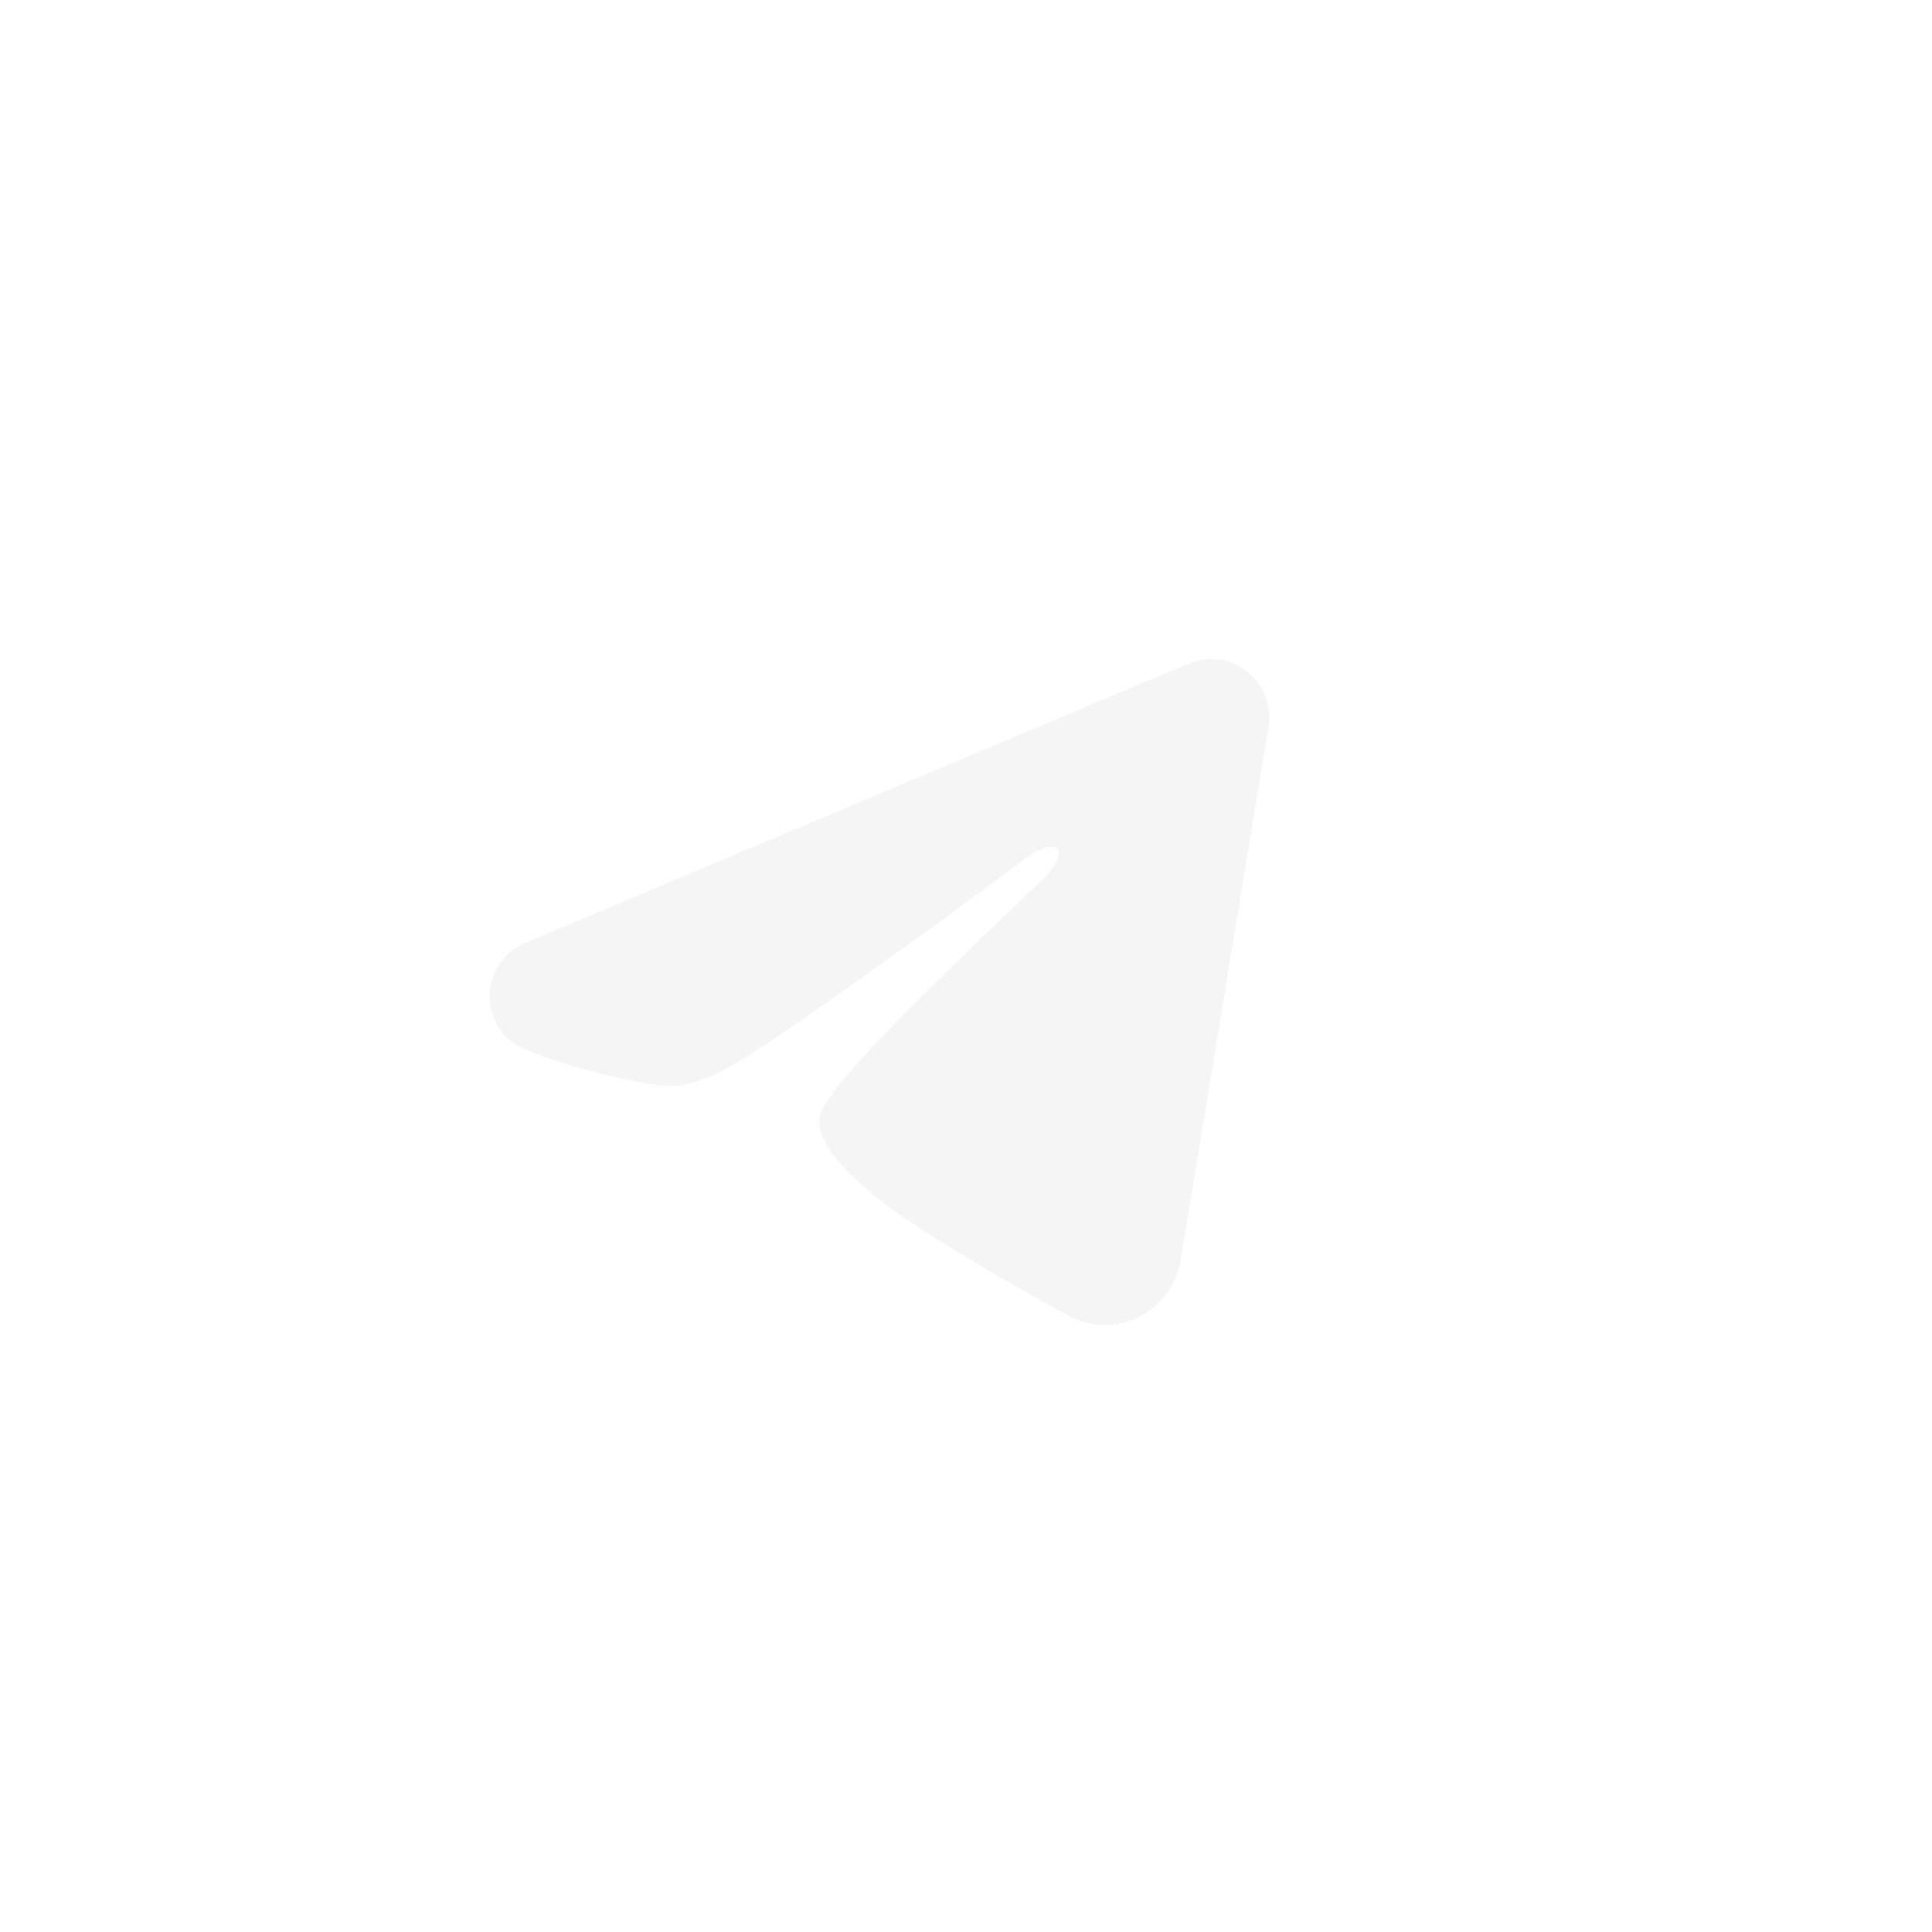 <?xml version="1.0" encoding="UTF-8"?> <svg xmlns="http://www.w3.org/2000/svg" width="110" height="110" viewBox="0 0 110 110" fill="none"> <g filter="url(#filter0_b_3030_1521)"> <circle cx="55" cy="55" r="55" fill="#FBFBFB" fill-opacity="0.03"></circle> </g> <g filter="url(#filter1_b_3030_1521)"> <circle cx="55" cy="55" r="44" fill="#F2F2F2" fill-opacity="0.05"></circle> </g> <g clip-path="url(#clip0_3030_1521)"> <path fill-rule="evenodd" clip-rule="evenodd" d="M67.674 37.783C68.22 37.553 68.817 37.474 69.404 37.553C69.99 37.633 70.545 37.868 71.01 38.235C71.475 38.602 71.833 39.086 72.047 39.638C72.261 40.19 72.324 40.789 72.228 41.374L67.219 71.754C66.733 74.684 63.518 76.365 60.83 74.905C58.582 73.684 55.243 71.802 52.24 69.839C50.738 68.856 46.138 65.709 46.704 63.47C47.19 61.556 54.919 54.361 59.335 50.083C61.069 48.403 60.278 47.433 58.231 48.979C53.145 52.817 44.986 58.654 42.287 60.297C39.906 61.745 38.665 61.993 37.181 61.745C34.474 61.295 31.963 60.597 29.914 59.747C27.145 58.599 27.279 54.791 29.912 53.683L67.674 37.783Z" fill="#F5F5F5"></path> </g> <defs> <filter id="filter0_b_3030_1521" x="-10" y="-10" width="130" height="130" filterUnits="userSpaceOnUse" color-interpolation-filters="sRGB"> <feFlood flood-opacity="0" result="BackgroundImageFix"></feFlood> <feGaussianBlur in="BackgroundImageFix" stdDeviation="5"></feGaussianBlur> <feComposite in2="SourceAlpha" operator="in" result="effect1_backgroundBlur_3030_1521"></feComposite> <feBlend mode="normal" in="SourceGraphic" in2="effect1_backgroundBlur_3030_1521" result="shape"></feBlend> </filter> <filter id="filter1_b_3030_1521" x="2" y="2" width="106" height="106" filterUnits="userSpaceOnUse" color-interpolation-filters="sRGB"> <feFlood flood-opacity="0" result="BackgroundImageFix"></feFlood> <feGaussianBlur in="BackgroundImageFix" stdDeviation="4.5"></feGaussianBlur> <feComposite in2="SourceAlpha" operator="in" result="effect1_backgroundBlur_3030_1521"></feComposite> <feBlend mode="normal" in="SourceGraphic" in2="effect1_backgroundBlur_3030_1521" result="shape"></feBlend> </filter> <clipPath id="clip0_3030_1521"> <rect width="53" height="53" fill="white" transform="translate(24 28)"></rect> </clipPath> </defs> </svg> 